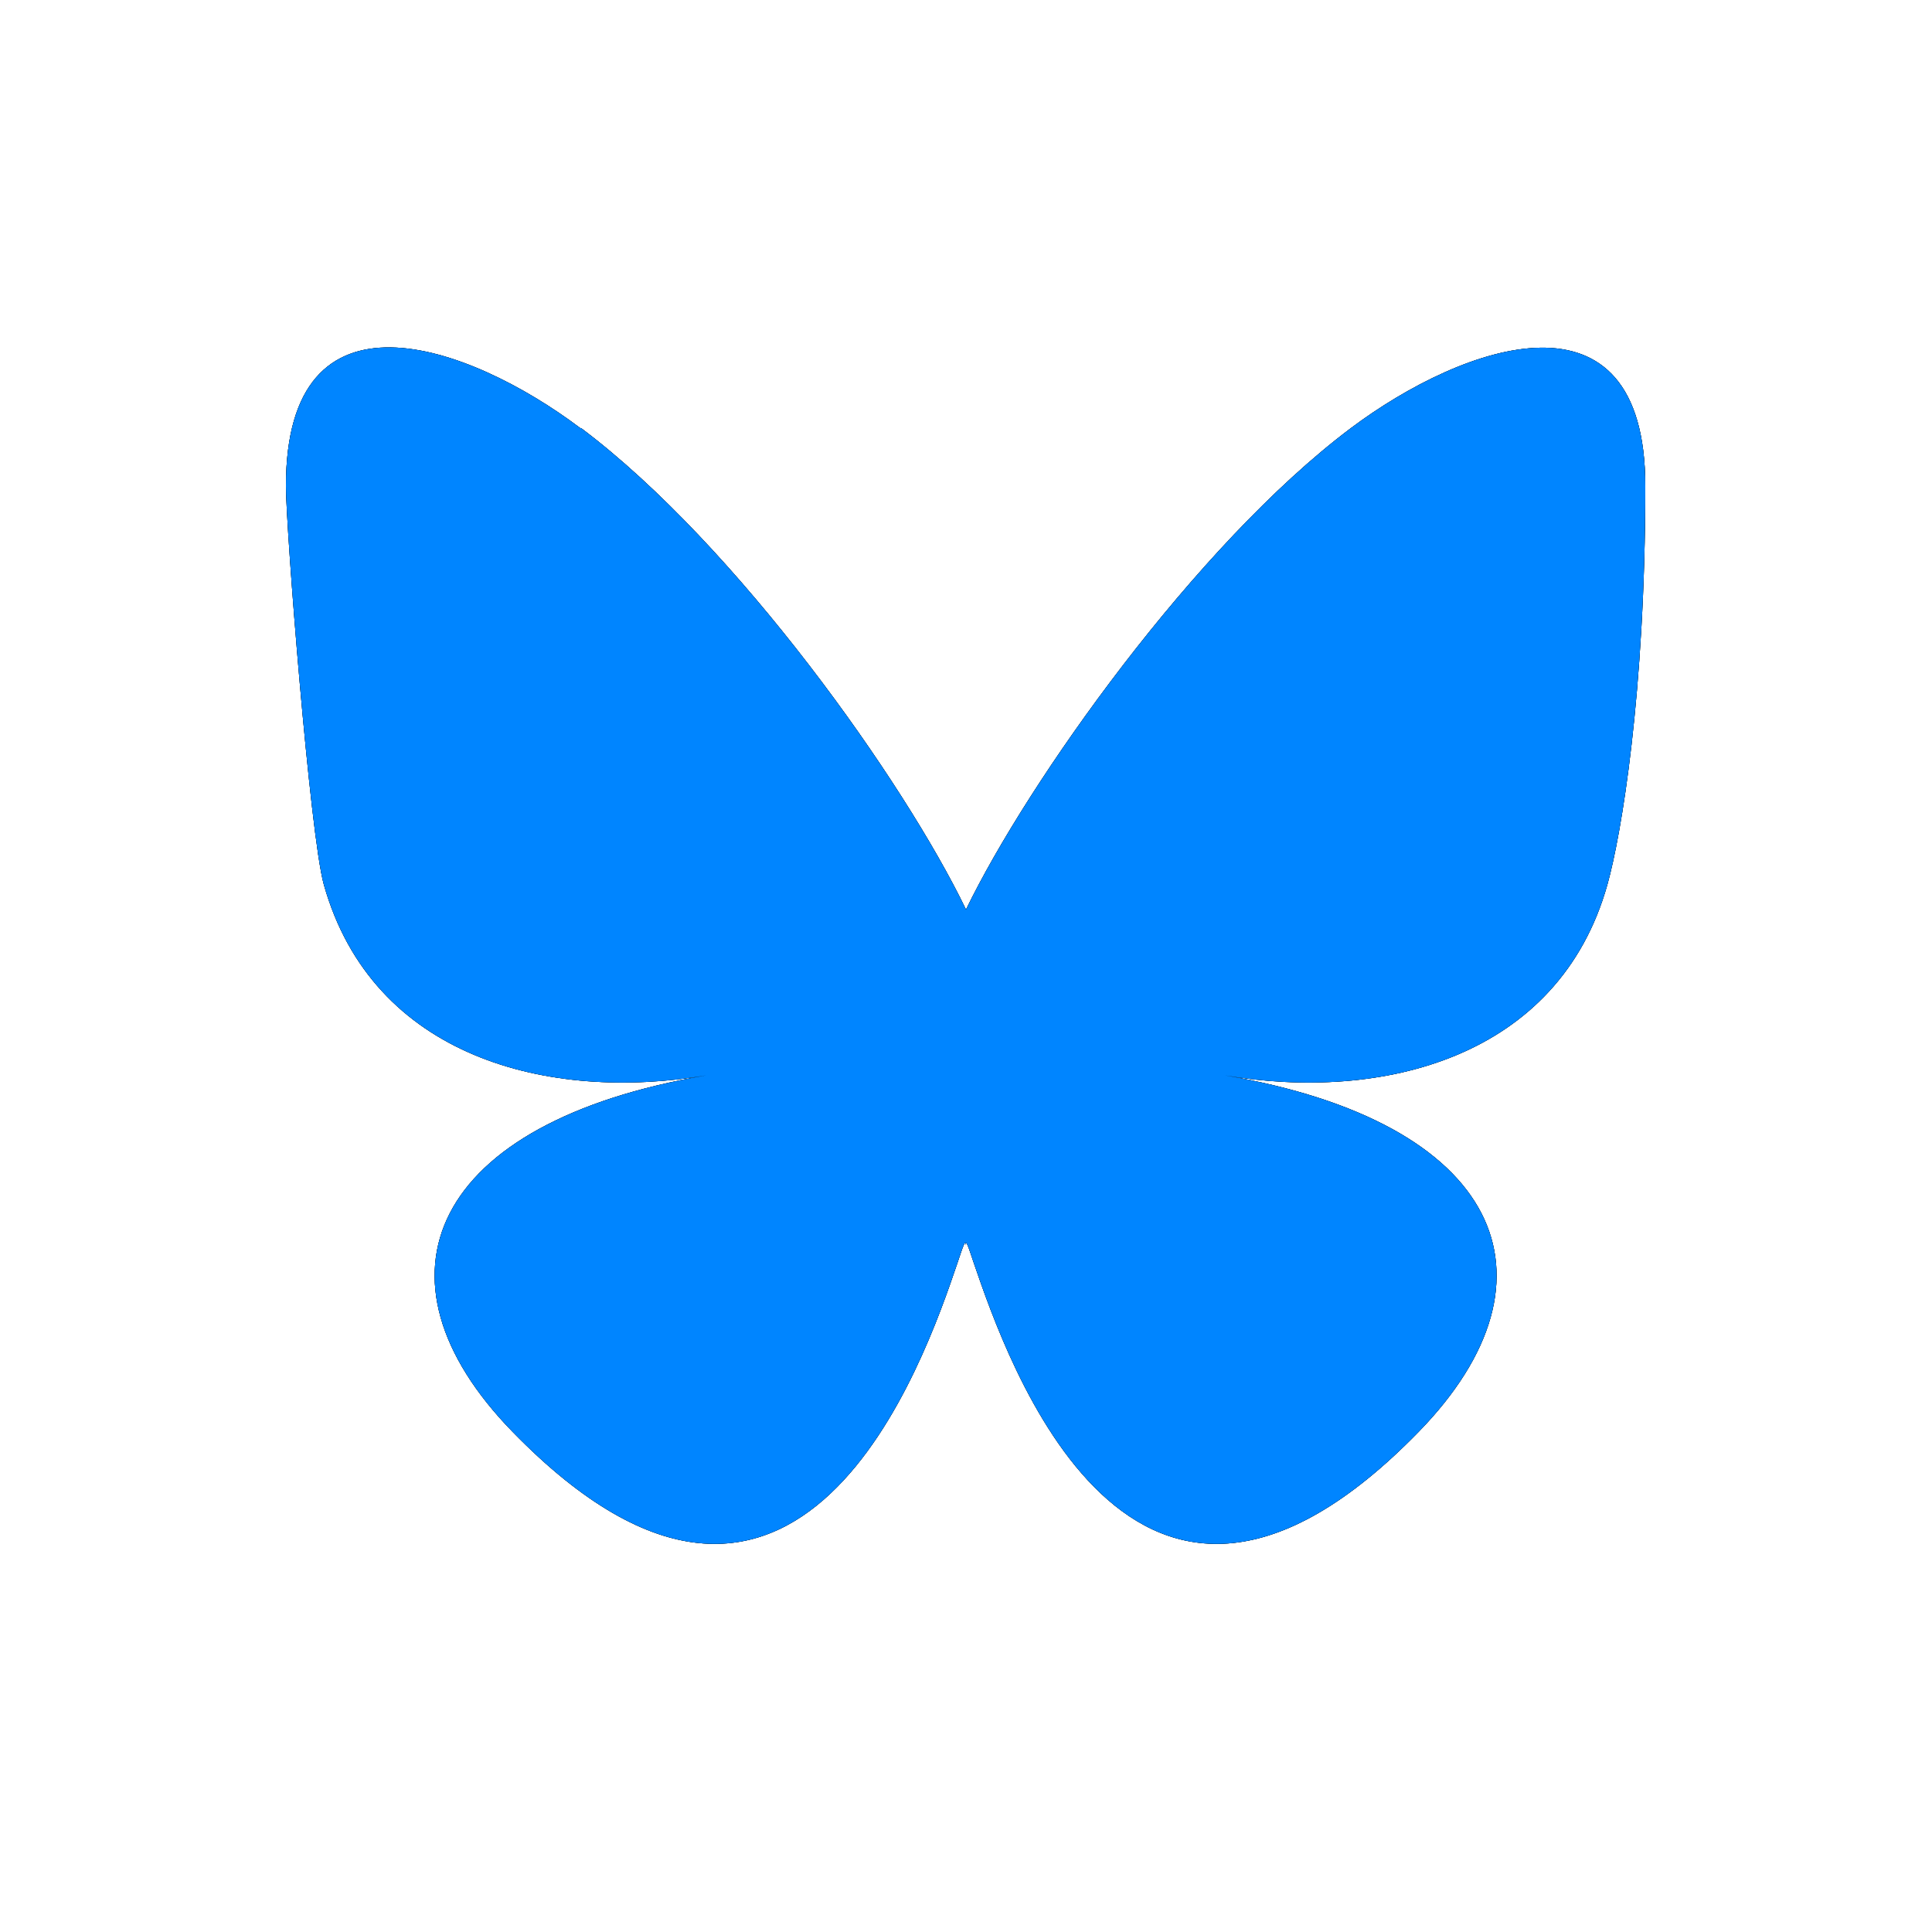 <?xml version="1.0" encoding="UTF-8"?>
<svg id="Camada_1" data-name="Camada 1" xmlns="http://www.w3.org/2000/svg" version="1.1" viewBox="0 0 500 500">
  <defs>
    <style>
      .cls-1 {
        fill: #000;
      }

      .cls-1, .cls-2 {
        stroke-width: 0px;
      }

      .cls-2 {
        fill: #0085ff;
      }
    </style>
  </defs>
  <path class="cls-1" d="M150.4,110.8c40.3,30.3,83.7,91.6,99.6,124.6,15.9-32.9,59.3-94.3,99.6-124.6,29.1-21.8,76.2-38.7,76.2,15s-6.2,90.2-9.8,103.1c-12.6,44.9-58.3,56.3-99,49.4,71.1,12.1,89.2,52.2,50.1,92.3-74.2,76.1-106.6-19.1-115-43.5-1.5-4.5-2.2-6.6-2.2-4.8,0-1.8-.7.3-2.2,4.8-8.3,24.4-40.8,119.6-115,43.5-39.1-40.1-21-80.2,50.1-92.3-40.7,6.9-86.4-4.5-99-49.4-3.6-12.9-9.8-92.4-9.8-103.1,0-53.8,47.1-36.9,76.2-15h0Z"/>
  <path class="cls-1" d="M150.4,110.8c40.3,30.3,83.7,91.6,99.6,124.6,15.9-32.9,59.3-94.3,99.6-124.6,29.1-21.8,76.2-38.7,76.2,15s-6.2,90.2-9.8,103.1c-12.6,44.9-58.3,56.3-99,49.4,71.1,12.1,89.2,52.2,50.1,92.3-74.2,76.1-106.6-19.1-115-43.5-1.5-4.5-2.2-6.6-2.2-4.8,0-1.8-.7.3-2.2,4.8-8.3,24.4-40.8,119.6-115,43.5-39.1-40.1-21-80.2,50.1-92.3-40.7,6.9-86.4-4.5-99-49.4-3.6-12.9-9.8-92.4-9.8-103.1,0-53.8,47.1-36.9,76.2-15h0Z"/>
  <path class="cls-2" d="M150.4,110.8c40.3,30.3,83.7,91.6,99.6,124.6,15.9-32.9,59.3-94.3,99.6-124.6,29.1-21.8,76.2-38.7,76.2,15s-6.2,90.2-9.8,103.1c-12.6,44.9-58.3,56.3-99,49.4,71.1,12.1,89.2,52.2,50.1,92.3-74.2,76.1-106.6-19.1-115-43.5-1.5-4.5-2.2-6.6-2.2-4.8,0-1.8-.7.3-2.2,4.8-8.3,24.4-40.8,119.6-115,43.5-39.1-40.1-21-80.2,50.1-92.3-40.7,6.9-86.4-4.5-99-49.4-3.6-12.9-9.8-92.4-9.8-103.1,0-53.8,47.1-36.9,76.2-15h0Z"/>
</svg>